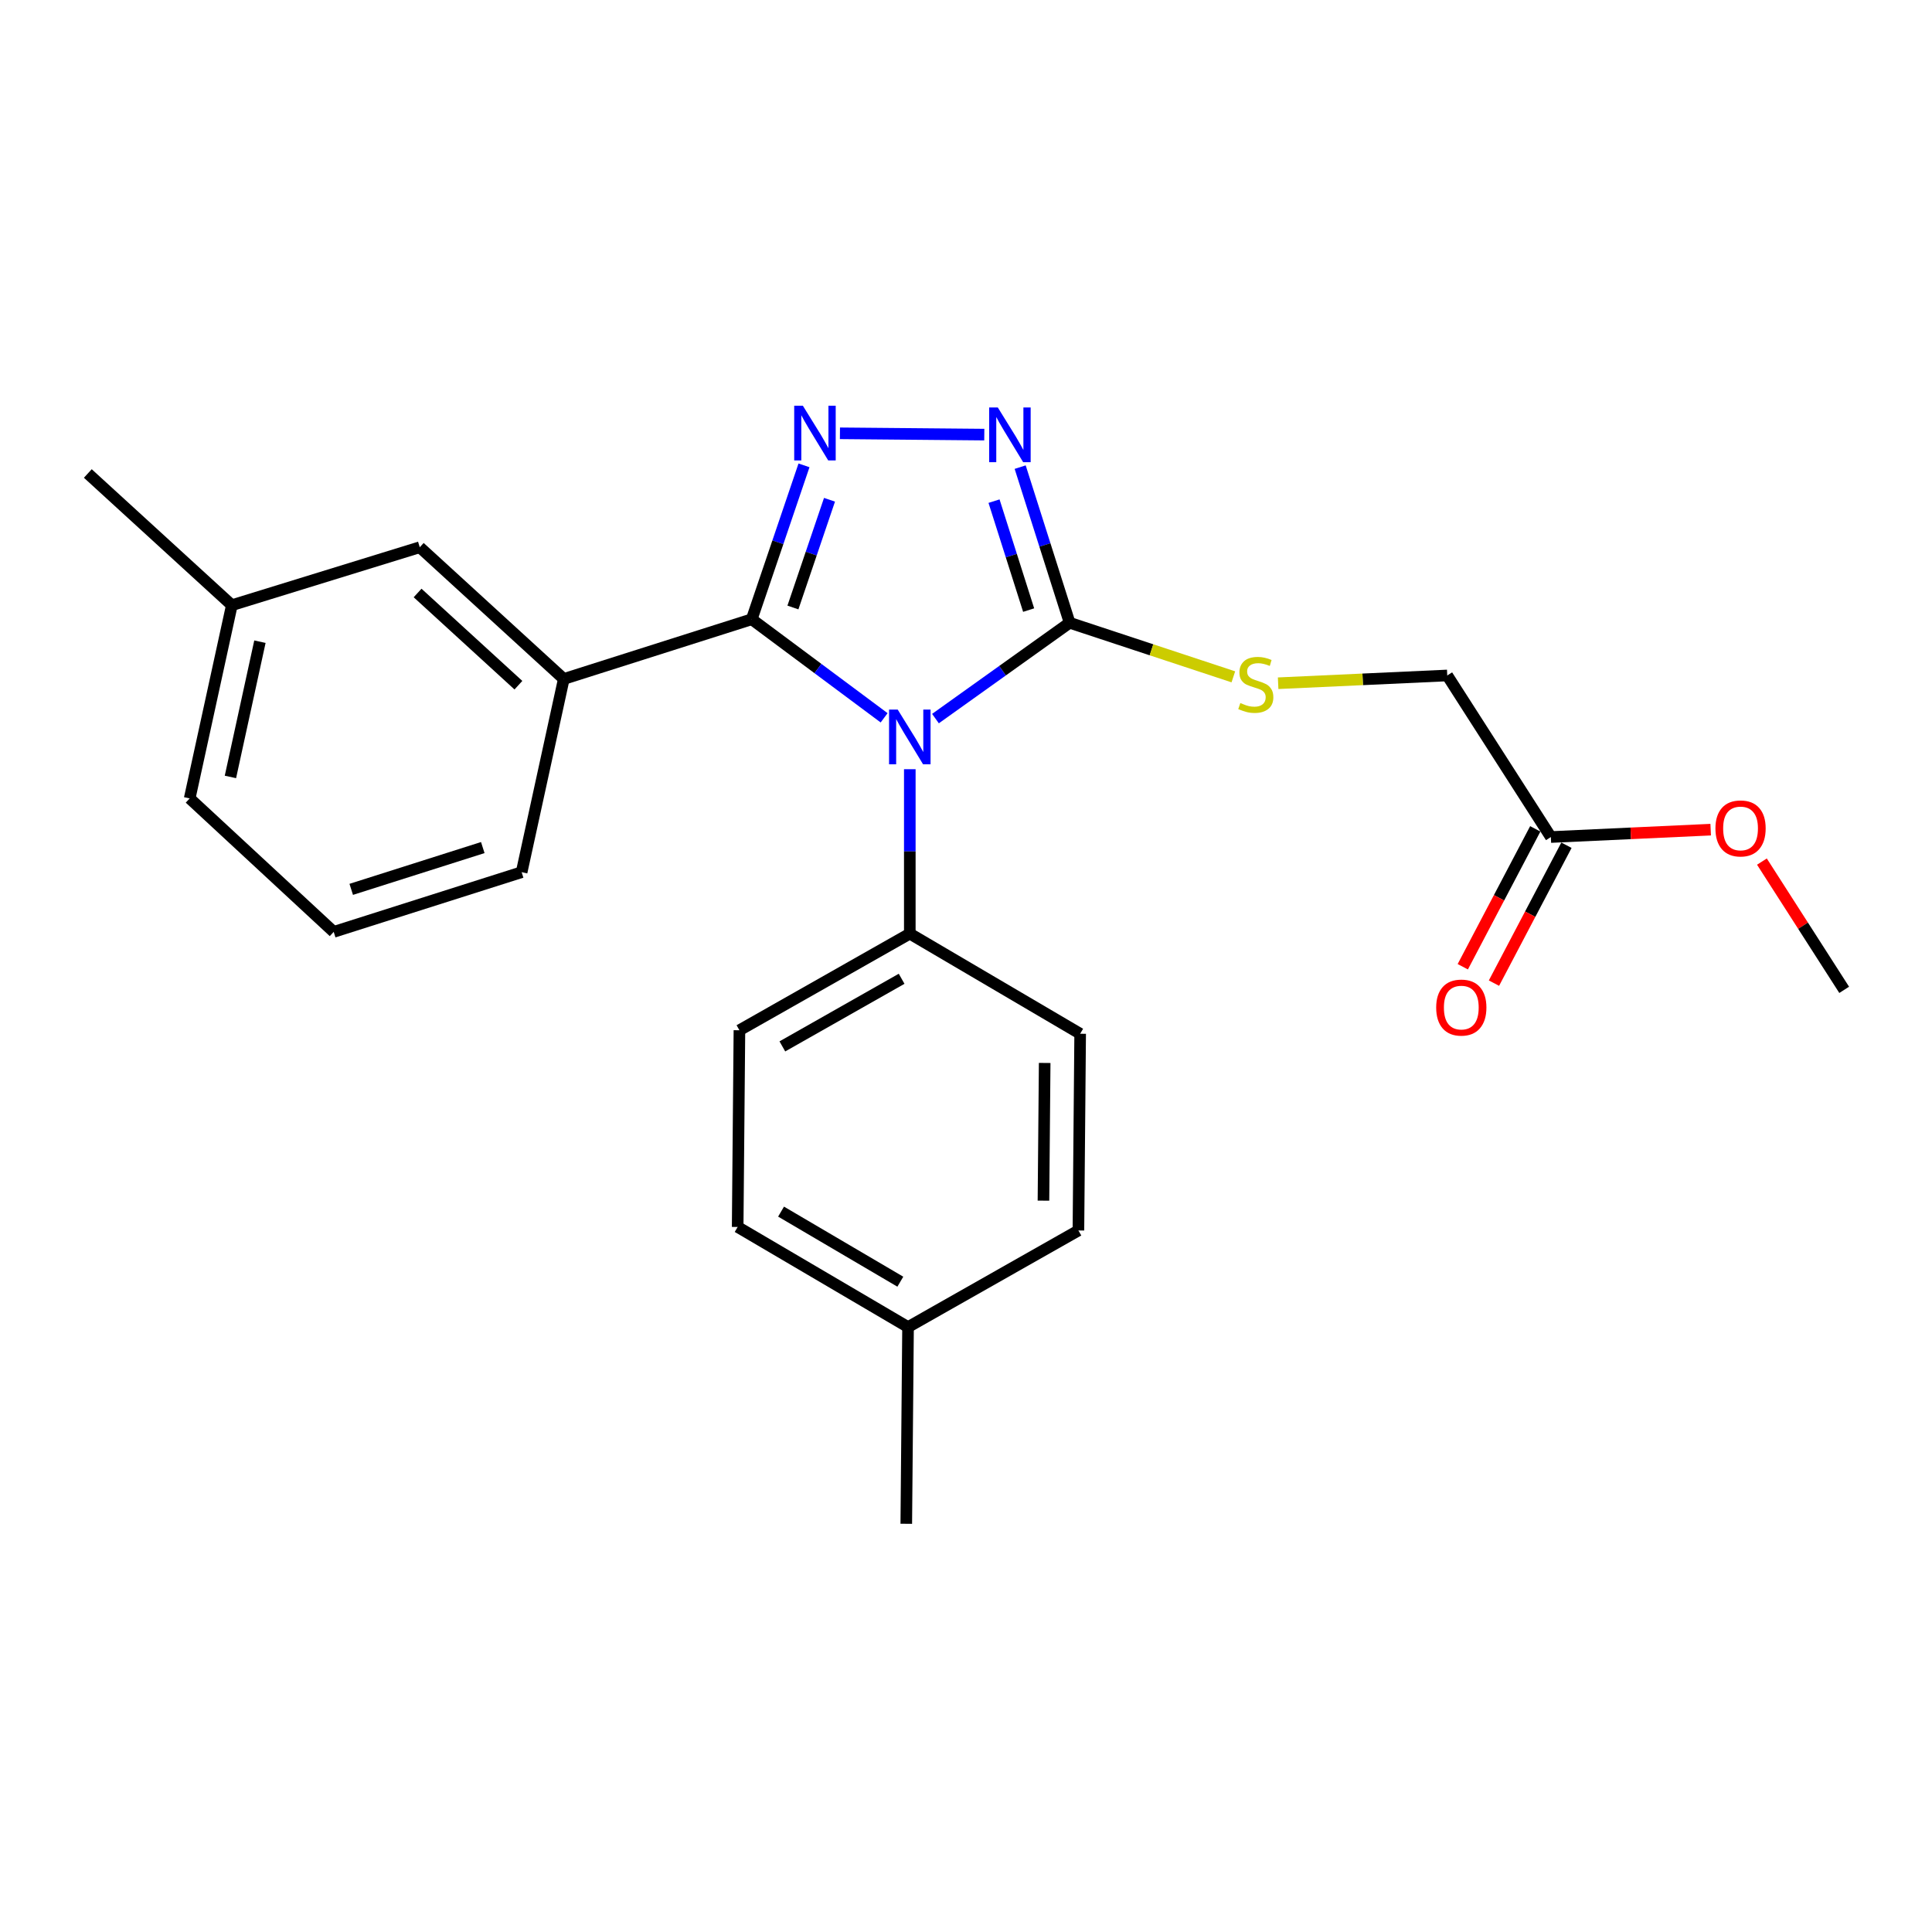 <?xml version='1.0' encoding='iso-8859-1'?>
<svg version='1.1' baseProfile='full'
              xmlns='http://www.w3.org/2000/svg'
                      xmlns:rdkit='http://www.rdkit.org/xml'
                      xmlns:xlink='http://www.w3.org/1999/xlink'
                  xml:space='preserve'
width='1000px' height='1000px' viewBox='0 0 1000 1000'>
<!-- END OF HEADER -->
<rect style='opacity:1.0;fill:#FFFFFF;stroke:none' width='1000' height='1000' x='0' y='0'> </rect>
<path class='bond-0' d='M 509.465,224.954 L 434.751,224.279' style='fill:none;fill-rule:evenodd;stroke:#0000FF;stroke-width:6px;stroke-linecap:butt;stroke-linejoin:miter;stroke-opacity:1' />
<path class='bond-1' d='M 528.038,241.785 L 540.839,282.065' style='fill:none;fill-rule:evenodd;stroke:#0000FF;stroke-width:6px;stroke-linecap:butt;stroke-linejoin:miter;stroke-opacity:1' />
<path class='bond-1' d='M 540.839,282.065 L 553.639,322.345' style='fill:none;fill-rule:evenodd;stroke:#000000;stroke-width:6px;stroke-linecap:butt;stroke-linejoin:miter;stroke-opacity:1' />
<path class='bond-1' d='M 514.504,259.391 L 523.464,287.587' style='fill:none;fill-rule:evenodd;stroke:#0000FF;stroke-width:6px;stroke-linecap:butt;stroke-linejoin:miter;stroke-opacity:1' />
<path class='bond-1' d='M 523.464,287.587 L 532.424,315.783' style='fill:none;fill-rule:evenodd;stroke:#000000;stroke-width:6px;stroke-linecap:butt;stroke-linejoin:miter;stroke-opacity:1' />
<path class='bond-2' d='M 416.147,240.866 L 402.622,280.694' style='fill:none;fill-rule:evenodd;stroke:#0000FF;stroke-width:6px;stroke-linecap:butt;stroke-linejoin:miter;stroke-opacity:1' />
<path class='bond-2' d='M 402.622,280.694 L 389.096,320.522' style='fill:none;fill-rule:evenodd;stroke:#000000;stroke-width:6px;stroke-linecap:butt;stroke-linejoin:miter;stroke-opacity:1' />
<path class='bond-2' d='M 429.352,258.677 L 419.884,286.557' style='fill:none;fill-rule:evenodd;stroke:#0000FF;stroke-width:6px;stroke-linecap:butt;stroke-linejoin:miter;stroke-opacity:1' />
<path class='bond-2' d='M 419.884,286.557 L 410.416,314.436' style='fill:none;fill-rule:evenodd;stroke:#000000;stroke-width:6px;stroke-linecap:butt;stroke-linejoin:miter;stroke-opacity:1' />
<path class='bond-3' d='M 389.096,320.522 L 291.814,351.434' style='fill:none;fill-rule:evenodd;stroke:#000000;stroke-width:6px;stroke-linecap:butt;stroke-linejoin:miter;stroke-opacity:1' />
<path class='bond-4' d='M 389.096,320.522 L 423.359,346.031' style='fill:none;fill-rule:evenodd;stroke:#000000;stroke-width:6px;stroke-linecap:butt;stroke-linejoin:miter;stroke-opacity:1' />
<path class='bond-4' d='M 423.359,346.031 L 457.622,371.539' style='fill:none;fill-rule:evenodd;stroke:#0000FF;stroke-width:6px;stroke-linecap:butt;stroke-linejoin:miter;stroke-opacity:1' />
<path class='bond-5' d='M 484.193,371.947 L 518.916,347.146' style='fill:none;fill-rule:evenodd;stroke:#0000FF;stroke-width:6px;stroke-linecap:butt;stroke-linejoin:miter;stroke-opacity:1' />
<path class='bond-5' d='M 518.916,347.146 L 553.639,322.345' style='fill:none;fill-rule:evenodd;stroke:#000000;stroke-width:6px;stroke-linecap:butt;stroke-linejoin:miter;stroke-opacity:1' />
<path class='bond-6' d='M 470.912,398.139 L 470.912,440.696' style='fill:none;fill-rule:evenodd;stroke:#0000FF;stroke-width:6px;stroke-linecap:butt;stroke-linejoin:miter;stroke-opacity:1' />
<path class='bond-6' d='M 470.912,440.696 L 470.912,483.253' style='fill:none;fill-rule:evenodd;stroke:#000000;stroke-width:6px;stroke-linecap:butt;stroke-linejoin:miter;stroke-opacity:1' />
<path class='bond-7' d='M 553.639,322.345 L 596.011,336.339' style='fill:none;fill-rule:evenodd;stroke:#000000;stroke-width:6px;stroke-linecap:butt;stroke-linejoin:miter;stroke-opacity:1' />
<path class='bond-7' d='M 596.011,336.339 L 638.382,350.332' style='fill:none;fill-rule:evenodd;stroke:#CCCC00;stroke-width:6px;stroke-linecap:butt;stroke-linejoin:miter;stroke-opacity:1' />
<path class='bond-8' d='M 749.094,349.621 L 802.723,433.25' style='fill:none;fill-rule:evenodd;stroke:#000000;stroke-width:6px;stroke-linecap:butt;stroke-linejoin:miter;stroke-opacity:1' />
<path class='bond-9' d='M 749.094,349.621 L 705.327,351.629' style='fill:none;fill-rule:evenodd;stroke:#000000;stroke-width:6px;stroke-linecap:butt;stroke-linejoin:miter;stroke-opacity:1' />
<path class='bond-9' d='M 705.327,351.629 L 661.559,353.638' style='fill:none;fill-rule:evenodd;stroke:#CCCC00;stroke-width:6px;stroke-linecap:butt;stroke-linejoin:miter;stroke-opacity:1' />
<path class='bond-10' d='M 802.723,433.25 L 844.086,431.338' style='fill:none;fill-rule:evenodd;stroke:#000000;stroke-width:6px;stroke-linecap:butt;stroke-linejoin:miter;stroke-opacity:1' />
<path class='bond-10' d='M 844.086,431.338 L 885.449,429.427' style='fill:none;fill-rule:evenodd;stroke:#FF0000;stroke-width:6px;stroke-linecap:butt;stroke-linejoin:miter;stroke-opacity:1' />
<path class='bond-11' d='M 794.655,429.008 L 775.894,464.696' style='fill:none;fill-rule:evenodd;stroke:#000000;stroke-width:6px;stroke-linecap:butt;stroke-linejoin:miter;stroke-opacity:1' />
<path class='bond-11' d='M 775.894,464.696 L 757.134,500.384' style='fill:none;fill-rule:evenodd;stroke:#FF0000;stroke-width:6px;stroke-linecap:butt;stroke-linejoin:miter;stroke-opacity:1' />
<path class='bond-11' d='M 810.792,437.491 L 792.032,473.179' style='fill:none;fill-rule:evenodd;stroke:#000000;stroke-width:6px;stroke-linecap:butt;stroke-linejoin:miter;stroke-opacity:1' />
<path class='bond-11' d='M 792.032,473.179 L 773.272,508.867' style='fill:none;fill-rule:evenodd;stroke:#FF0000;stroke-width:6px;stroke-linecap:butt;stroke-linejoin:miter;stroke-opacity:1' />
<path class='bond-12' d='M 911.966,445.956 L 933.256,479.149' style='fill:none;fill-rule:evenodd;stroke:#FF0000;stroke-width:6px;stroke-linecap:butt;stroke-linejoin:miter;stroke-opacity:1' />
<path class='bond-12' d='M 933.256,479.149 L 954.545,512.341' style='fill:none;fill-rule:evenodd;stroke:#000000;stroke-width:6px;stroke-linecap:butt;stroke-linejoin:miter;stroke-opacity:1' />
<path class='bond-13' d='M 381.814,635.075 L 470,686.891' style='fill:none;fill-rule:evenodd;stroke:#000000;stroke-width:6px;stroke-linecap:butt;stroke-linejoin:miter;stroke-opacity:1' />
<path class='bond-13' d='M 404.277,627.129 L 466.008,663.401' style='fill:none;fill-rule:evenodd;stroke:#000000;stroke-width:6px;stroke-linecap:butt;stroke-linejoin:miter;stroke-opacity:1' />
<path class='bond-14' d='M 381.814,635.075 L 382.725,533.256' style='fill:none;fill-rule:evenodd;stroke:#000000;stroke-width:6px;stroke-linecap:butt;stroke-linejoin:miter;stroke-opacity:1' />
<path class='bond-15' d='M 470,686.891 L 558.187,636.888' style='fill:none;fill-rule:evenodd;stroke:#000000;stroke-width:6px;stroke-linecap:butt;stroke-linejoin:miter;stroke-opacity:1' />
<path class='bond-16' d='M 470,686.891 L 469.089,788.711' style='fill:none;fill-rule:evenodd;stroke:#000000;stroke-width:6px;stroke-linecap:butt;stroke-linejoin:miter;stroke-opacity:1' />
<path class='bond-17' d='M 119.998,313.25 L 98.182,413.257' style='fill:none;fill-rule:evenodd;stroke:#000000;stroke-width:6px;stroke-linecap:butt;stroke-linejoin:miter;stroke-opacity:1' />
<path class='bond-17' d='M 134.538,332.137 L 119.267,402.141' style='fill:none;fill-rule:evenodd;stroke:#000000;stroke-width:6px;stroke-linecap:butt;stroke-linejoin:miter;stroke-opacity:1' />
<path class='bond-18' d='M 119.998,313.25 L 217.27,283.25' style='fill:none;fill-rule:evenodd;stroke:#000000;stroke-width:6px;stroke-linecap:butt;stroke-linejoin:miter;stroke-opacity:1' />
<path class='bond-19' d='M 119.998,313.25 L 45.455,245.077' style='fill:none;fill-rule:evenodd;stroke:#000000;stroke-width:6px;stroke-linecap:butt;stroke-linejoin:miter;stroke-opacity:1' />
<path class='bond-20' d='M 98.182,413.257 L 172.726,482.341' style='fill:none;fill-rule:evenodd;stroke:#000000;stroke-width:6px;stroke-linecap:butt;stroke-linejoin:miter;stroke-opacity:1' />
<path class='bond-21' d='M 172.726,482.341 L 269.998,451.44' style='fill:none;fill-rule:evenodd;stroke:#000000;stroke-width:6px;stroke-linecap:butt;stroke-linejoin:miter;stroke-opacity:1' />
<path class='bond-21' d='M 181.797,460.331 L 249.887,438.7' style='fill:none;fill-rule:evenodd;stroke:#000000;stroke-width:6px;stroke-linecap:butt;stroke-linejoin:miter;stroke-opacity:1' />
<path class='bond-22' d='M 269.998,451.44 L 291.814,351.434' style='fill:none;fill-rule:evenodd;stroke:#000000;stroke-width:6px;stroke-linecap:butt;stroke-linejoin:miter;stroke-opacity:1' />
<path class='bond-23' d='M 291.814,351.434 L 217.27,283.25' style='fill:none;fill-rule:evenodd;stroke:#000000;stroke-width:6px;stroke-linecap:butt;stroke-linejoin:miter;stroke-opacity:1' />
<path class='bond-23' d='M 268.328,354.659 L 216.147,306.93' style='fill:none;fill-rule:evenodd;stroke:#000000;stroke-width:6px;stroke-linecap:butt;stroke-linejoin:miter;stroke-opacity:1' />
<path class='bond-24' d='M 558.187,636.888 L 559.088,535.069' style='fill:none;fill-rule:evenodd;stroke:#000000;stroke-width:6px;stroke-linecap:butt;stroke-linejoin:miter;stroke-opacity:1' />
<path class='bond-24' d='M 540.092,621.454 L 540.723,550.18' style='fill:none;fill-rule:evenodd;stroke:#000000;stroke-width:6px;stroke-linecap:butt;stroke-linejoin:miter;stroke-opacity:1' />
<path class='bond-25' d='M 559.088,535.069 L 470.912,483.253' style='fill:none;fill-rule:evenodd;stroke:#000000;stroke-width:6px;stroke-linecap:butt;stroke-linejoin:miter;stroke-opacity:1' />
<path class='bond-26' d='M 470.912,483.253 L 382.725,533.256' style='fill:none;fill-rule:evenodd;stroke:#000000;stroke-width:6px;stroke-linecap:butt;stroke-linejoin:miter;stroke-opacity:1' />
<path class='bond-26' d='M 466.676,506.612 L 404.945,541.614' style='fill:none;fill-rule:evenodd;stroke:#000000;stroke-width:6px;stroke-linecap:butt;stroke-linejoin:miter;stroke-opacity:1' />
<path  class='atom-0' d='M 516.468 210.914
L 525.748 225.914
Q 526.668 227.394, 528.148 230.074
Q 529.628 232.754, 529.708 232.914
L 529.708 210.914
L 533.468 210.914
L 533.468 239.234
L 529.588 239.234
L 519.628 222.834
Q 518.468 220.914, 517.228 218.714
Q 516.028 216.514, 515.668 215.834
L 515.668 239.234
L 511.988 239.234
L 511.988 210.914
L 516.468 210.914
' fill='#0000FF'/>
<path  class='atom-1' d='M 415.56 210.002
L 424.84 225.002
Q 425.76 226.482, 427.24 229.162
Q 428.72 231.842, 428.8 232.002
L 428.8 210.002
L 432.56 210.002
L 432.56 238.322
L 428.68 238.322
L 418.72 221.922
Q 417.56 220.002, 416.32 217.802
Q 415.12 215.602, 414.76 214.922
L 414.76 238.322
L 411.08 238.322
L 411.08 210.002
L 415.56 210.002
' fill='#0000FF'/>
<path  class='atom-3' d='M 464.652 367.274
L 473.932 382.274
Q 474.852 383.754, 476.332 386.434
Q 477.812 389.114, 477.892 389.274
L 477.892 367.274
L 481.652 367.274
L 481.652 395.594
L 477.772 395.594
L 467.812 379.194
Q 466.652 377.274, 465.412 375.074
Q 464.212 372.874, 463.852 372.194
L 463.852 395.594
L 460.172 395.594
L 460.172 367.274
L 464.652 367.274
' fill='#0000FF'/>
<path  class='atom-6' d='M 641.999 363.888
Q 642.319 364.008, 643.639 364.568
Q 644.959 365.128, 646.399 365.488
Q 647.879 365.808, 649.319 365.808
Q 651.999 365.808, 653.559 364.528
Q 655.119 363.208, 655.119 360.928
Q 655.119 359.368, 654.319 358.408
Q 653.559 357.448, 652.359 356.928
Q 651.159 356.408, 649.159 355.808
Q 646.639 355.048, 645.119 354.328
Q 643.639 353.608, 642.559 352.088
Q 641.519 350.568, 641.519 348.008
Q 641.519 344.448, 643.919 342.248
Q 646.359 340.048, 651.159 340.048
Q 654.439 340.048, 658.159 341.608
L 657.239 344.688
Q 653.839 343.288, 651.279 343.288
Q 648.519 343.288, 646.999 344.448
Q 645.479 345.568, 645.519 347.528
Q 645.519 349.048, 646.279 349.968
Q 647.079 350.888, 648.199 351.408
Q 649.359 351.928, 651.279 352.528
Q 653.839 353.328, 655.359 354.128
Q 656.879 354.928, 657.959 356.568
Q 659.079 358.168, 659.079 360.928
Q 659.079 364.848, 656.439 366.968
Q 653.839 369.048, 649.479 369.048
Q 646.959 369.048, 645.039 368.488
Q 643.159 367.968, 640.919 367.048
L 641.999 363.888
' fill='#CCCC00'/>
<path  class='atom-8' d='M 887.906 428.792
Q 887.906 421.992, 891.266 418.192
Q 894.626 414.392, 900.906 414.392
Q 907.186 414.392, 910.546 418.192
Q 913.906 421.992, 913.906 428.792
Q 913.906 435.672, 910.506 439.592
Q 907.106 443.472, 900.906 443.472
Q 894.666 443.472, 891.266 439.592
Q 887.906 435.712, 887.906 428.792
M 900.906 440.272
Q 905.226 440.272, 907.546 437.392
Q 909.906 434.472, 909.906 428.792
Q 909.906 423.232, 907.546 420.432
Q 905.226 417.592, 900.906 417.592
Q 896.586 417.592, 894.226 420.392
Q 891.906 423.192, 891.906 428.792
Q 891.906 434.512, 894.226 437.392
Q 896.586 440.272, 900.906 440.272
' fill='#FF0000'/>
<path  class='atom-23' d='M 743.366 521.516
Q 743.366 514.716, 746.726 510.916
Q 750.086 507.116, 756.366 507.116
Q 762.646 507.116, 766.006 510.916
Q 769.366 514.716, 769.366 521.516
Q 769.366 528.396, 765.966 532.316
Q 762.566 536.196, 756.366 536.196
Q 750.126 536.196, 746.726 532.316
Q 743.366 528.436, 743.366 521.516
M 756.366 532.996
Q 760.686 532.996, 763.006 530.116
Q 765.366 527.196, 765.366 521.516
Q 765.366 515.956, 763.006 513.156
Q 760.686 510.316, 756.366 510.316
Q 752.046 510.316, 749.686 513.116
Q 747.366 515.916, 747.366 521.516
Q 747.366 527.236, 749.686 530.116
Q 752.046 532.996, 756.366 532.996
' fill='#FF0000'/>
</svg>
